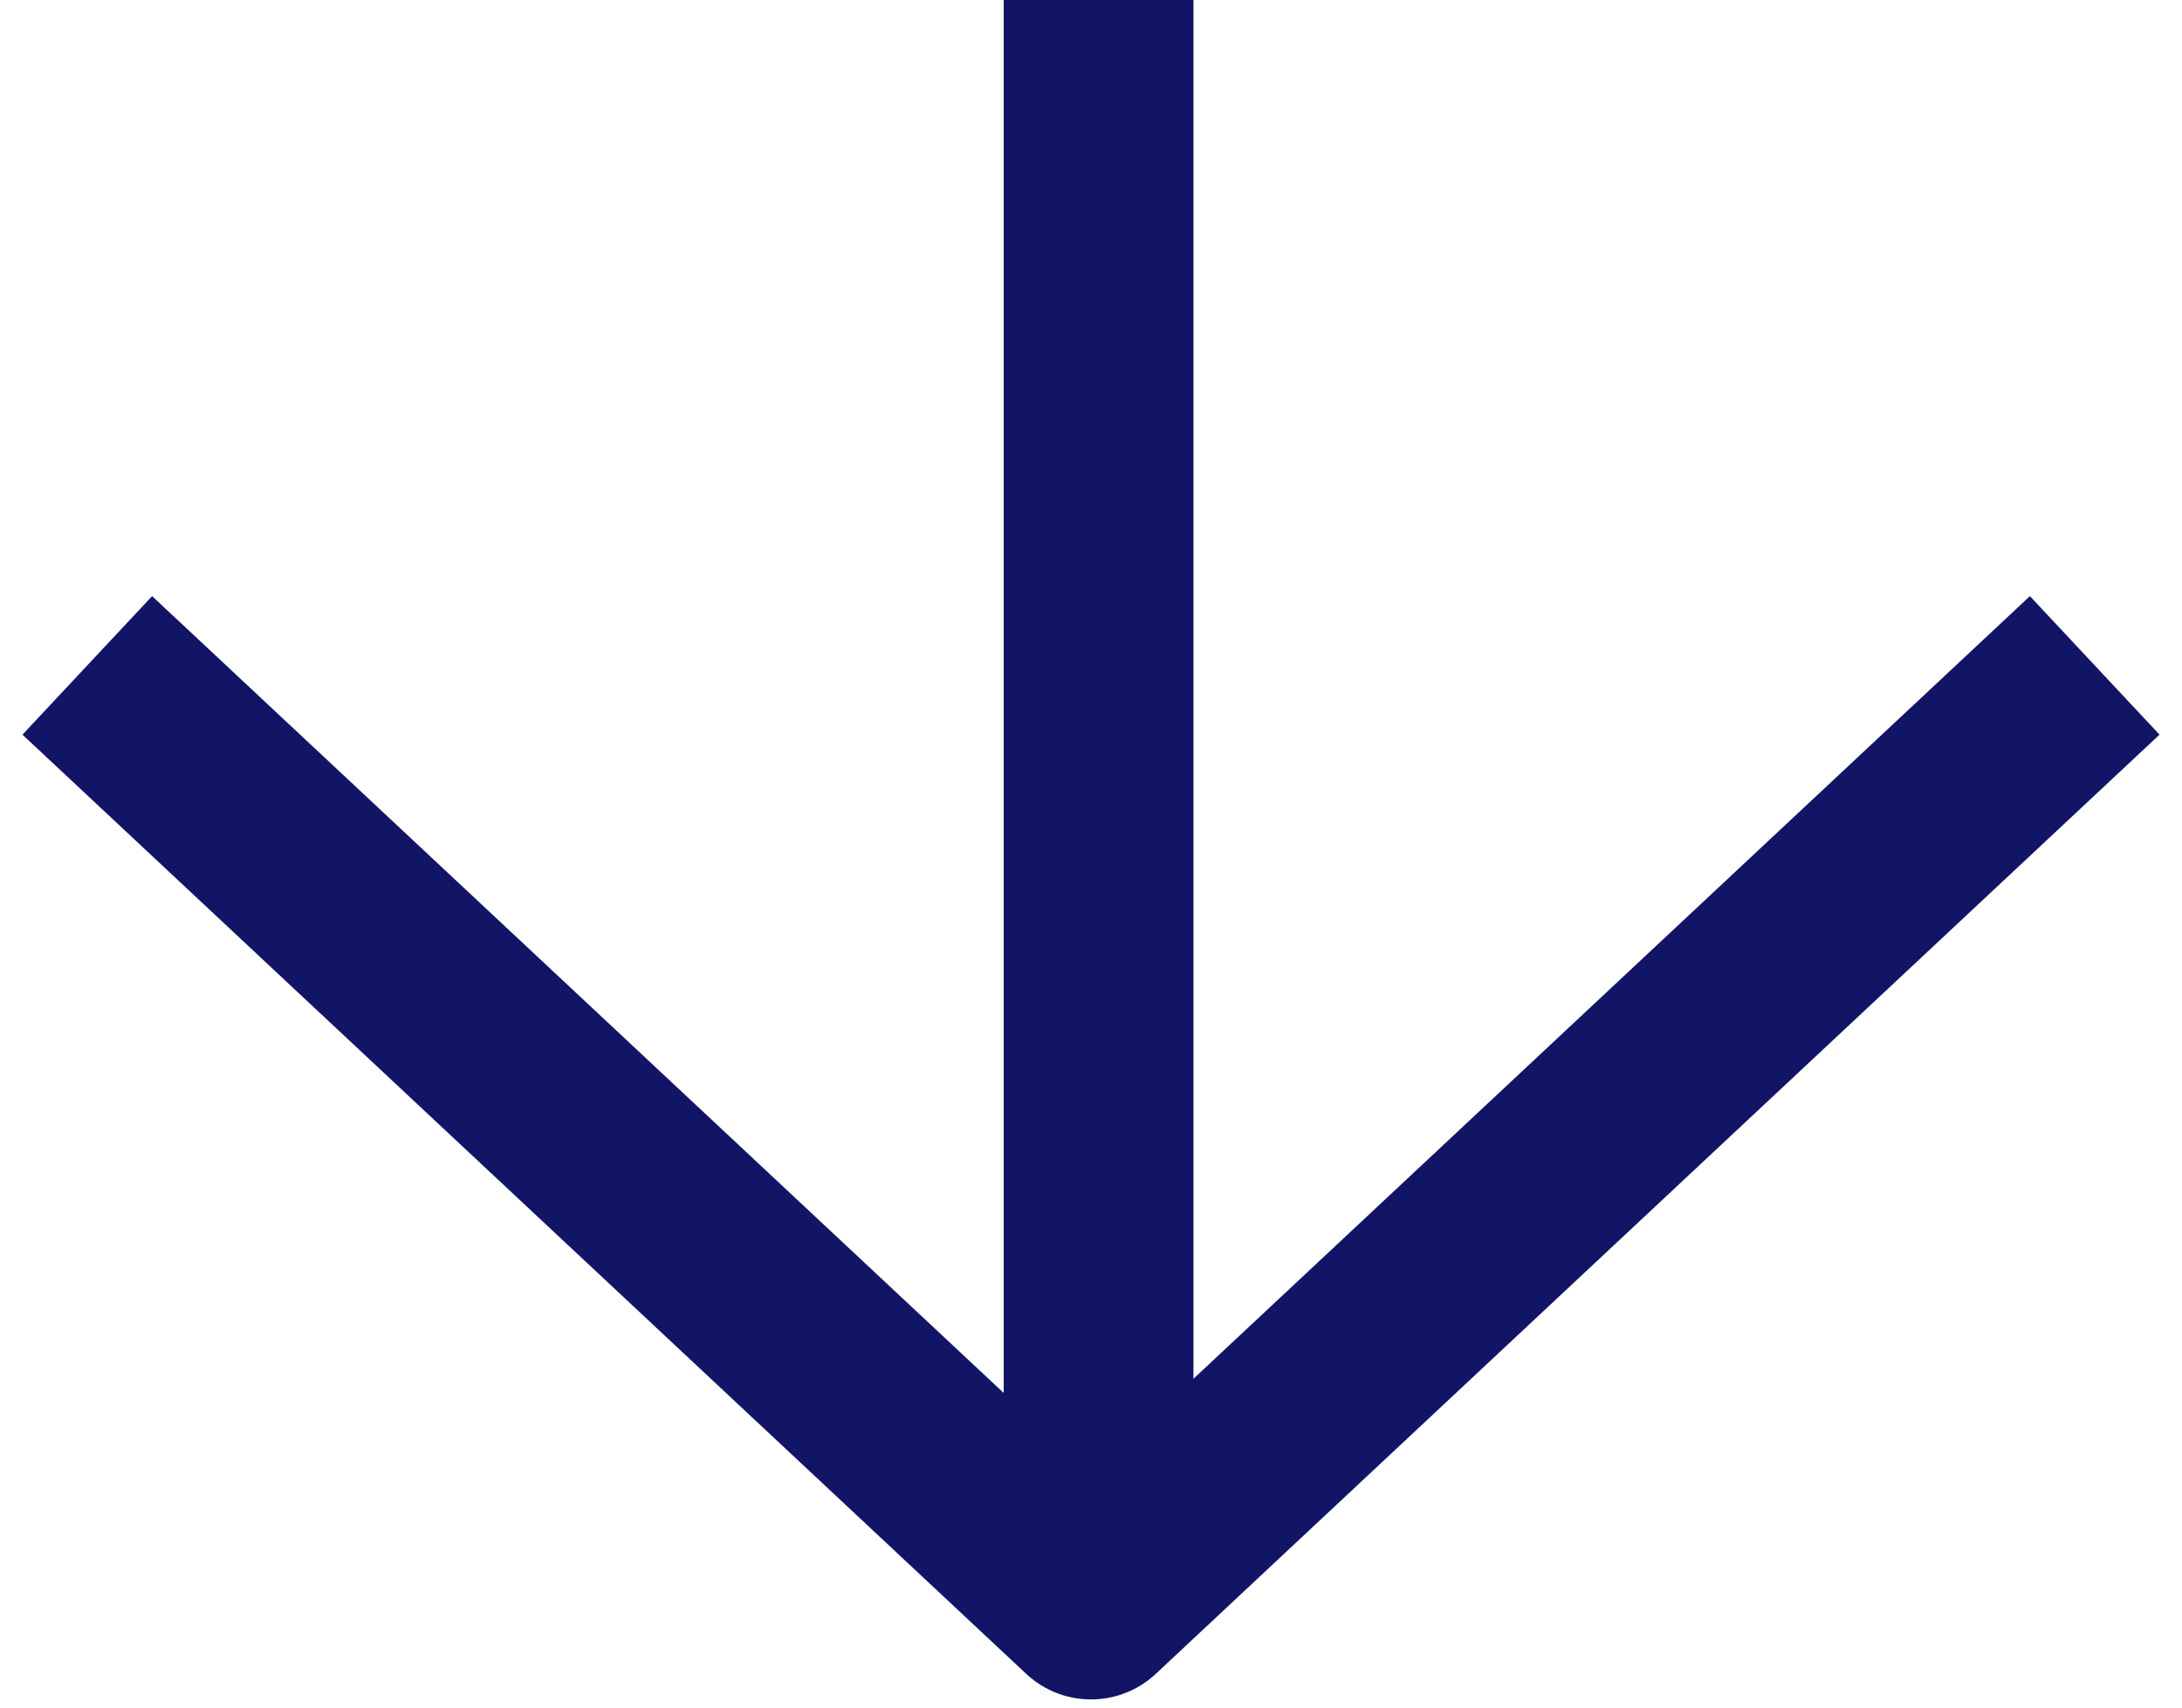 <svg width="46" height="36" viewBox="0 0 46 36" fill="none" xmlns="http://www.w3.org/2000/svg">
<path d="M44.16 14.028L23 33.828L1.84 14.028" stroke="#121566" stroke-width="4" stroke-linejoin="round"/>
<line x1="23.16" y1="7.86805e-08" x2="23.16" y2="33.3" stroke="#121566" stroke-width="4"/>
</svg>
